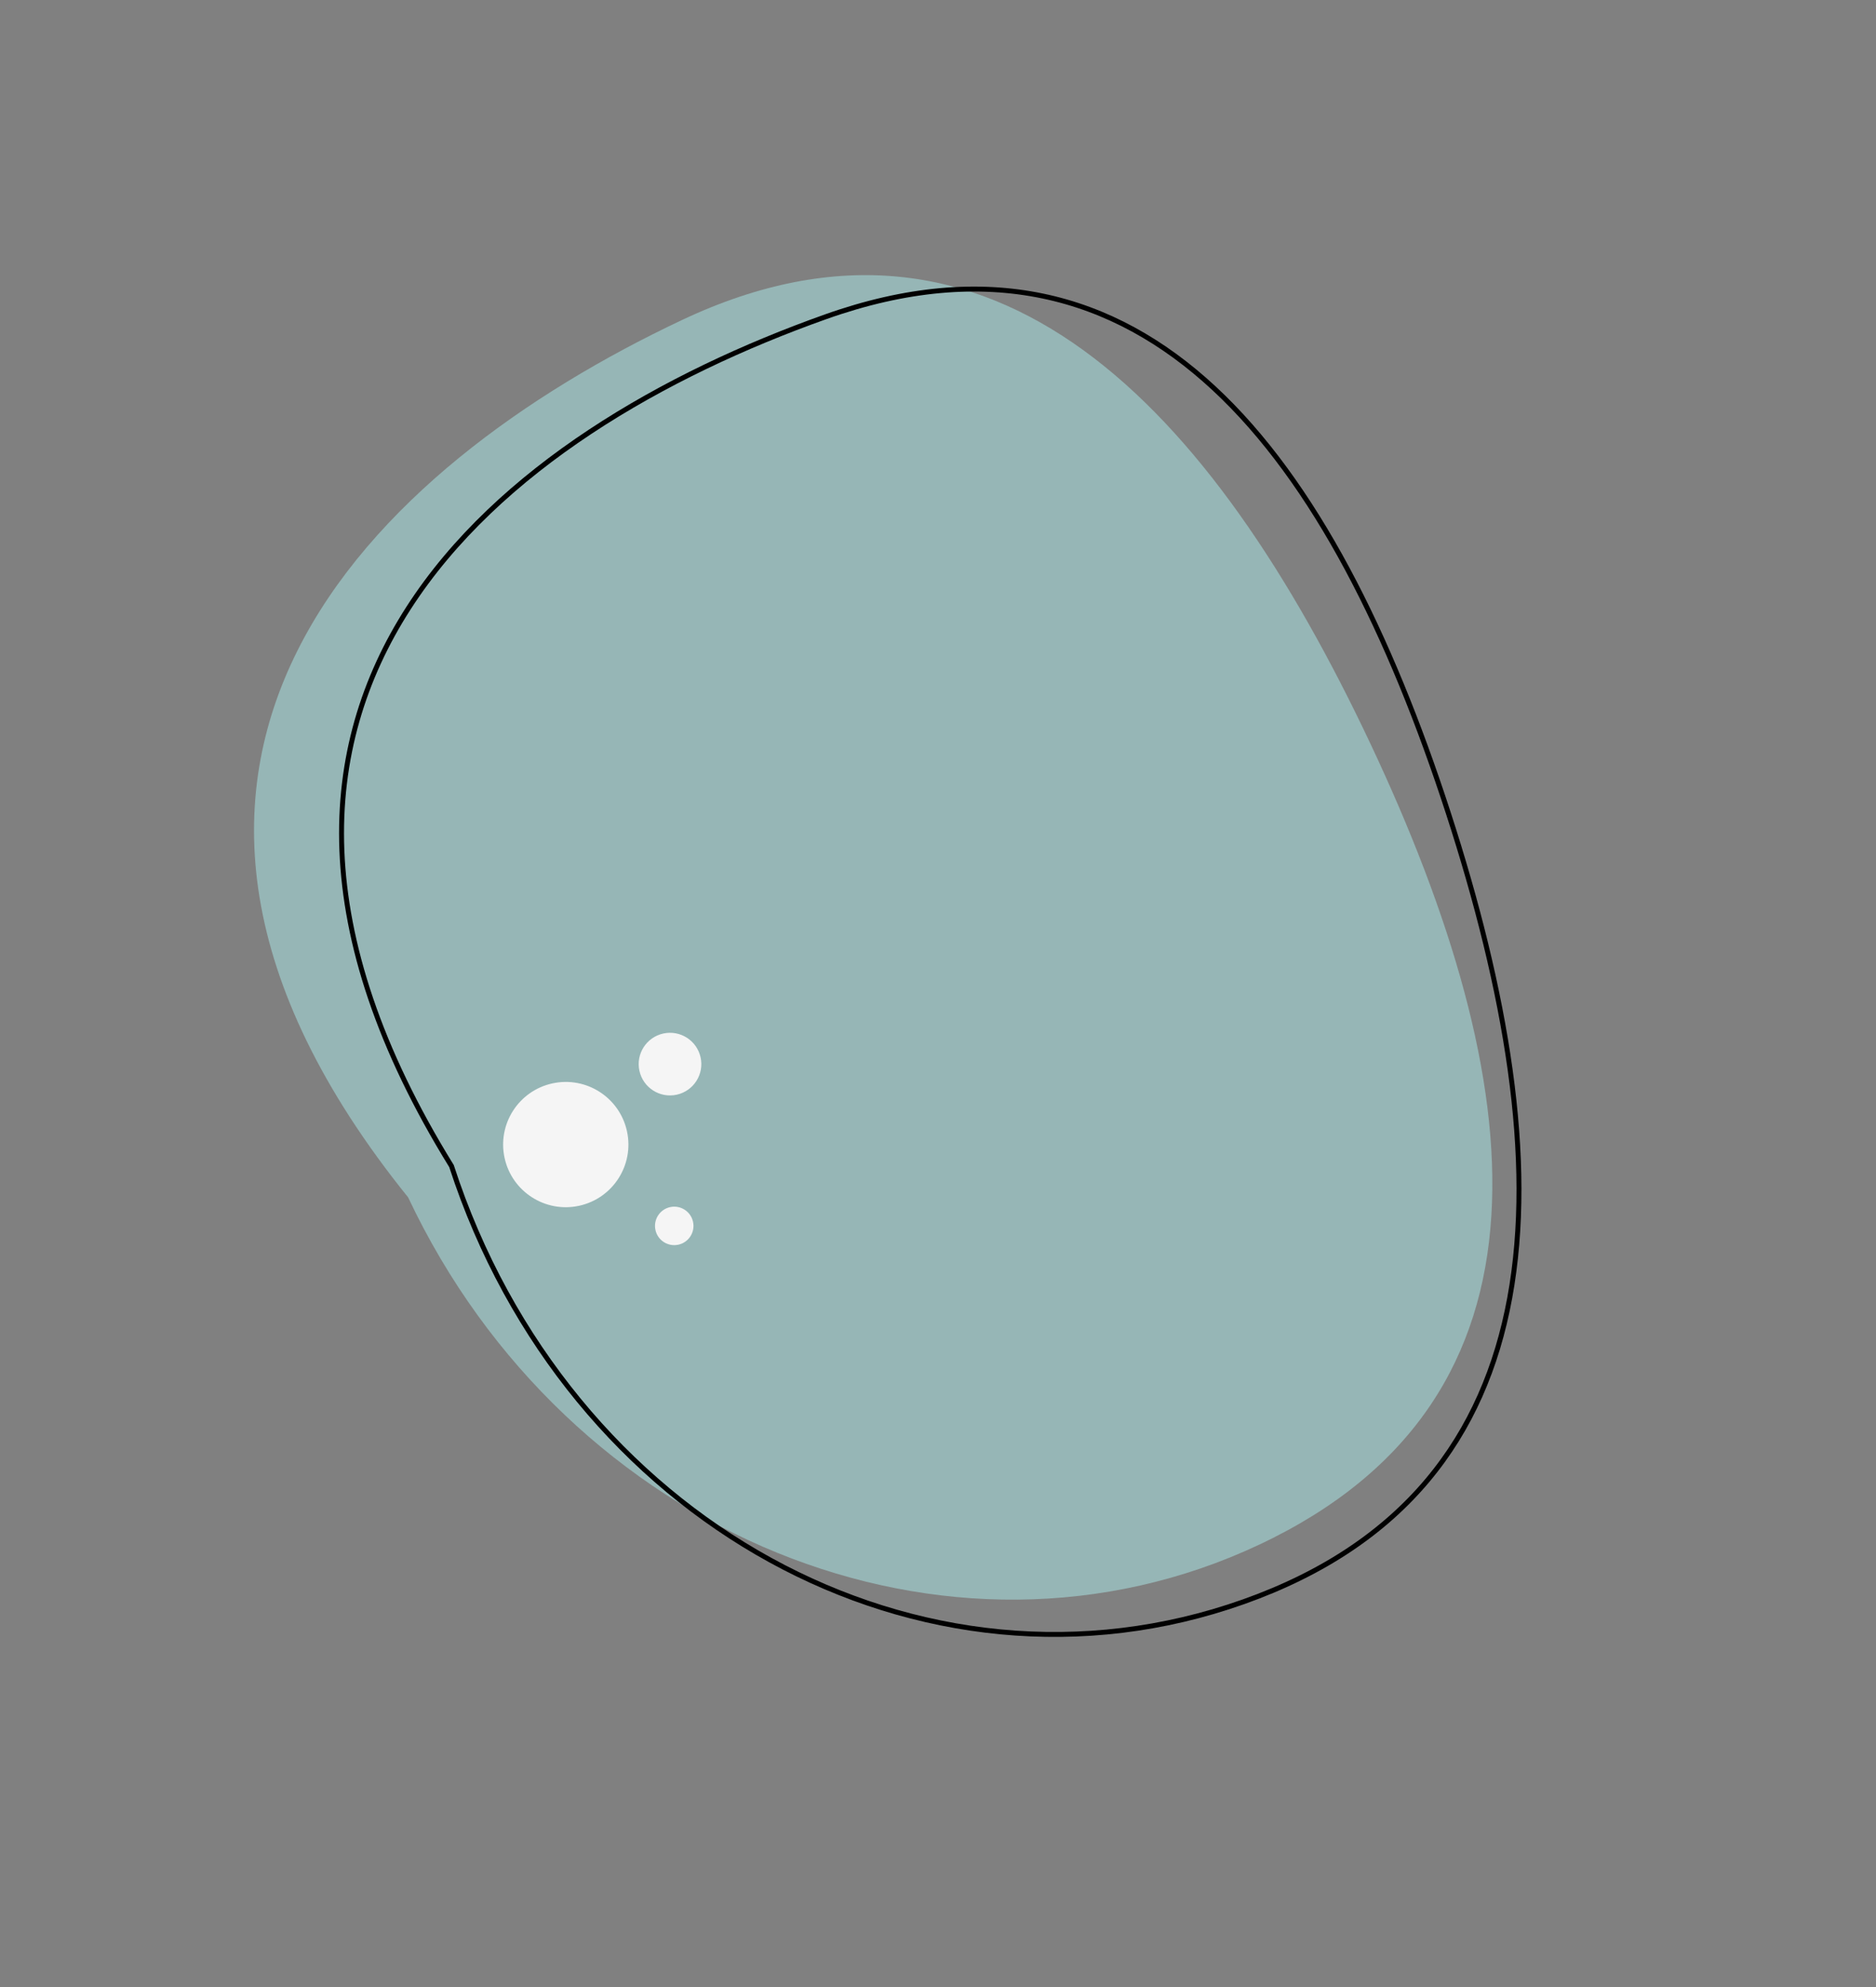 <?xml version="1.0" encoding="UTF-8"?> <svg xmlns="http://www.w3.org/2000/svg" width="760" height="805" viewBox="0 0 760 805" fill="none"><rect x="0" y="0" width="760" height="805" fill="#808080" stroke="none"/> <path d="M555.222 301.375C619.784 438.388 636.177 566.396 510.252 625.734C384.326 685.072 229.906 622.104 165.343 485.092C23.524 309.168 150.525 188.905 276.451 129.567C402.376 70.23 490.66 164.362 555.222 301.375Z" fill="#ACECED" fill-opacity="0.5"></path> <circle cx="273.146" cy="496.649" r="7.794" transform="rotate(-12.321 273.146 496.649)" fill="#F5F5F5"></circle> <path d="M182.945 472.517L182.908 472.404L182.845 472.303C153.366 424.566 139.995 382.125 138.503 344.615C137.012 307.117 147.388 274.48 165.511 246.328C201.788 189.975 269.14 151.543 334.562 128.306C367.17 116.725 396.263 114.509 422.289 119.899C448.316 125.29 471.338 138.3 491.781 157.271C532.692 195.24 563.214 257.037 586.656 329.129C610.098 401.221 621.924 469.658 611.619 525.818C606.47 553.879 595.8 578.856 578.305 599.704C560.811 620.551 536.45 637.321 503.842 648.902C373.437 695.219 229.716 616.356 182.945 472.517Z" stroke="black" stroke-width="2"></path> <circle cx="229.204" cy="463.7" r="25.374" transform="rotate(-12.321 229.204 463.7)" fill="#F5F5F5"></circle> <circle cx="271.432" cy="431.102" r="12.687" transform="rotate(-12.321 271.432 431.102)" fill="#F5F5F5"></circle> </svg> 